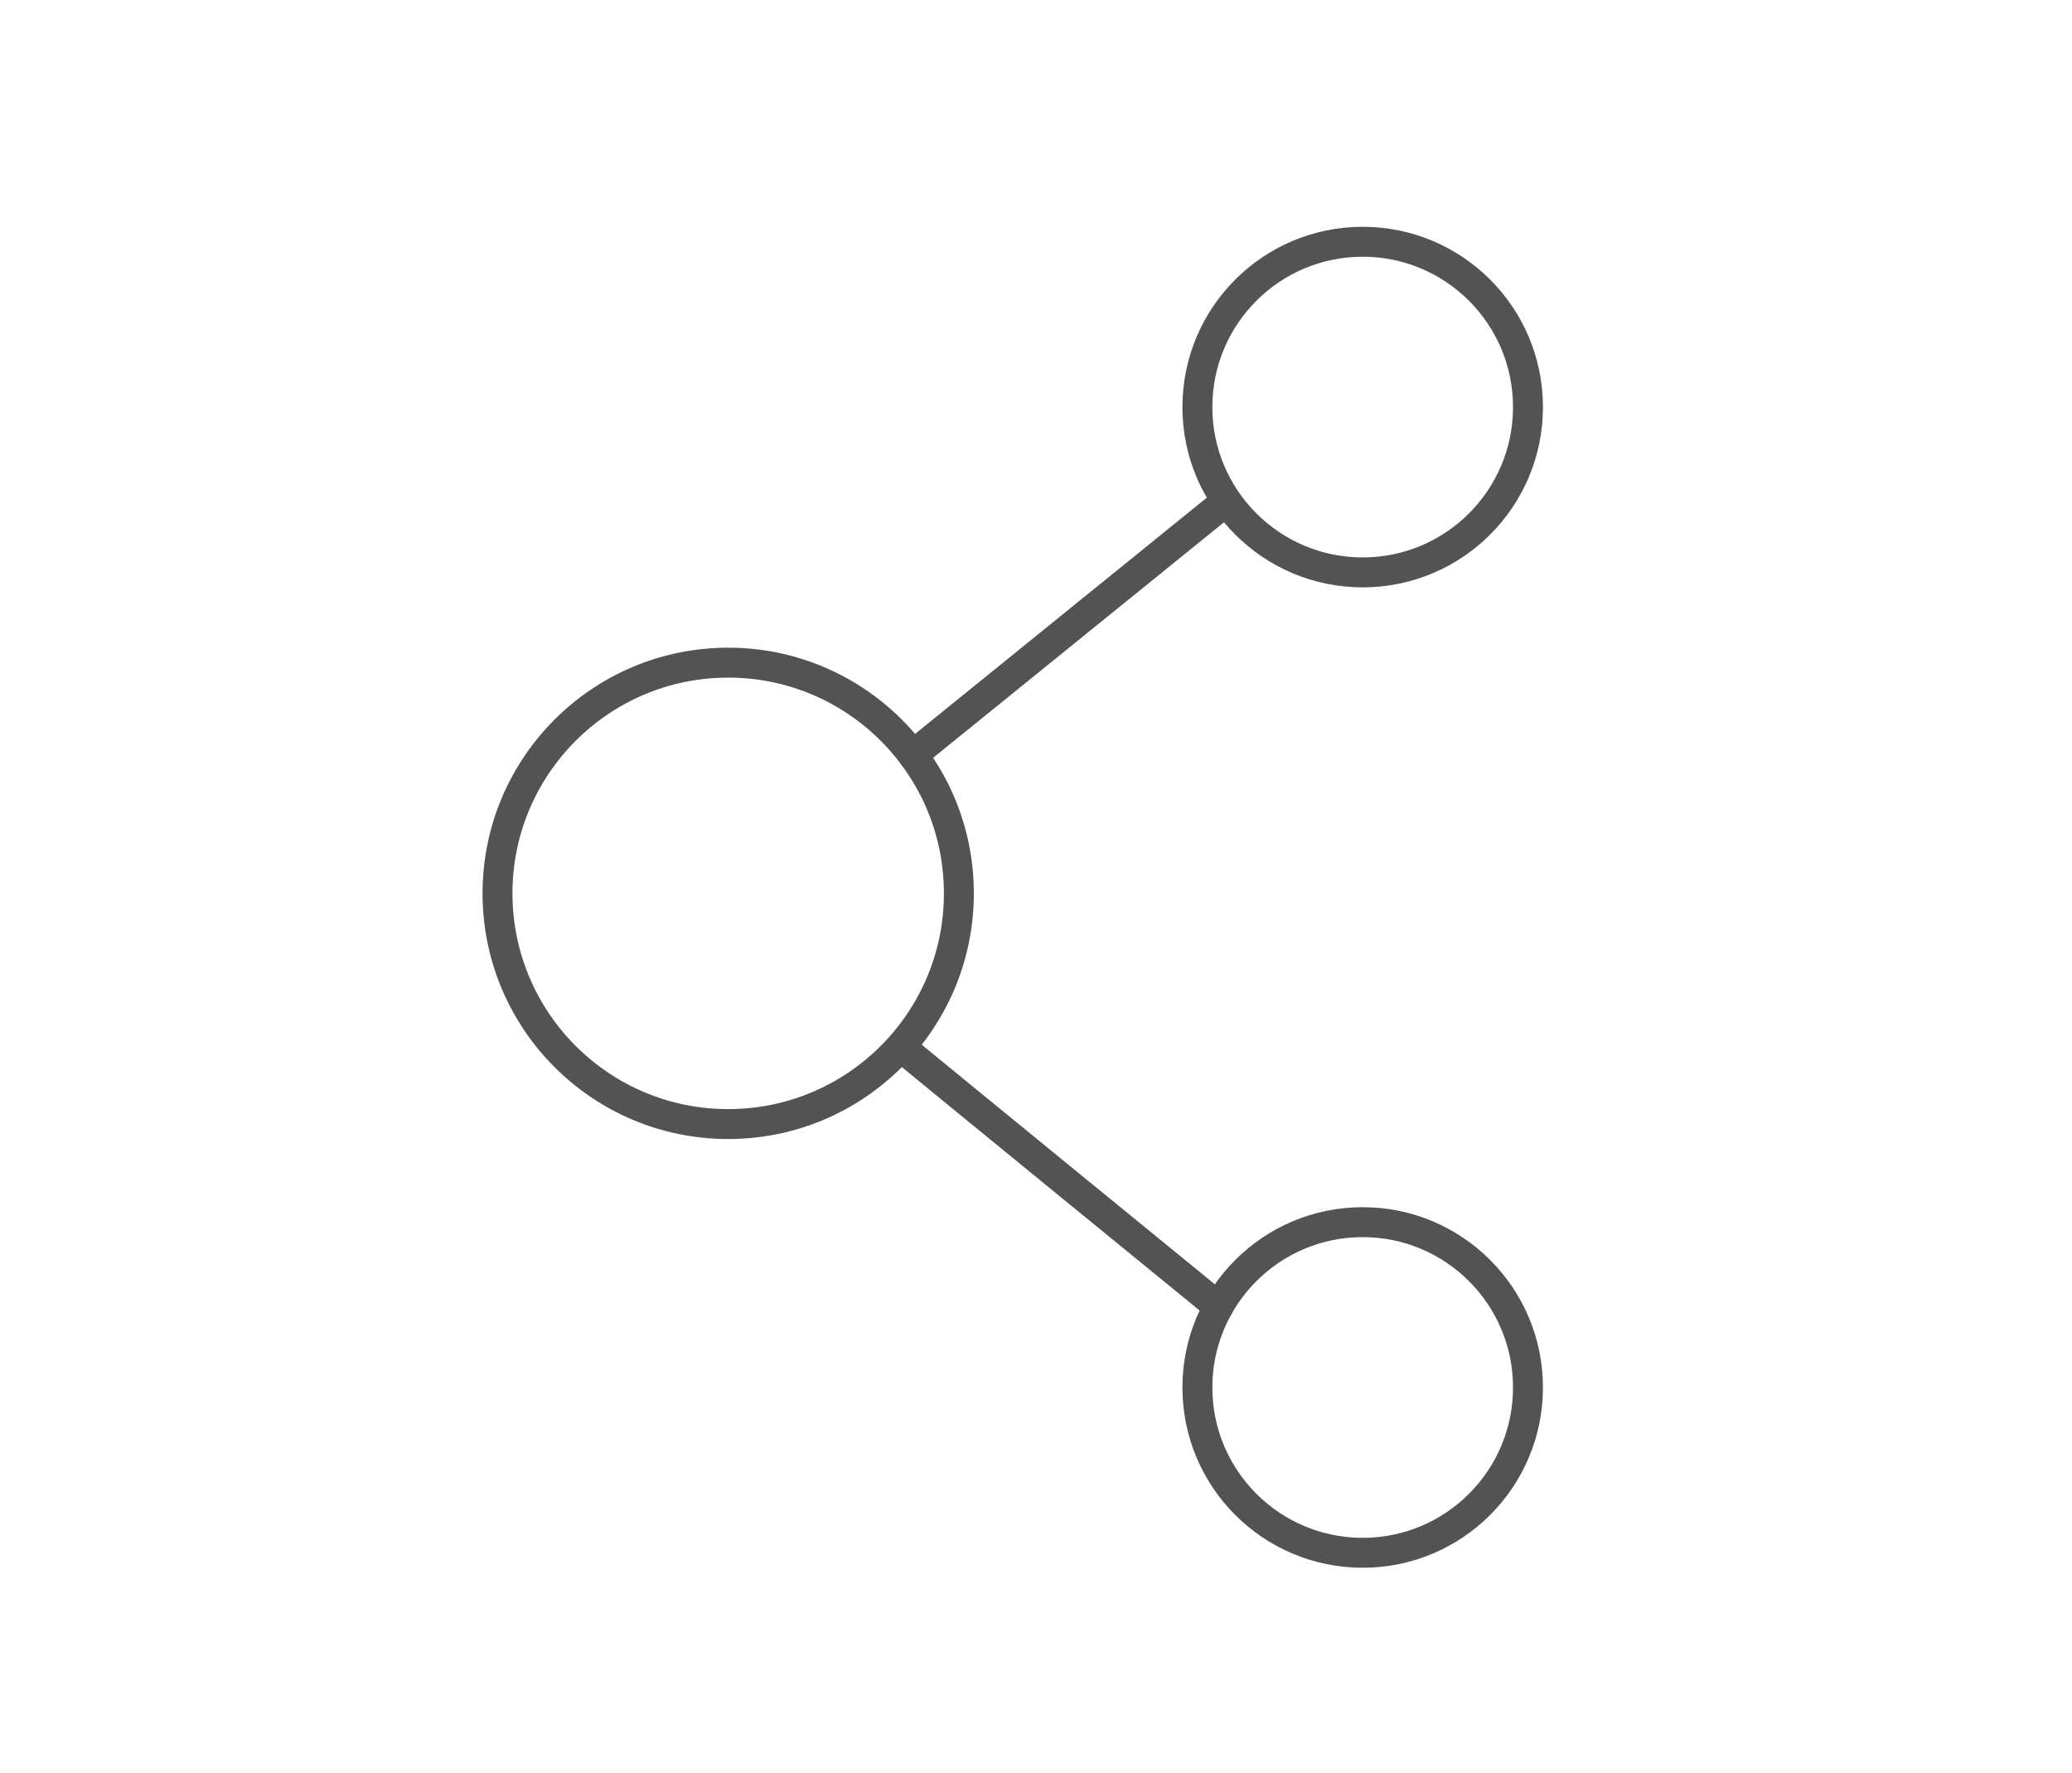 <?xml version="1.0" encoding="utf-8"?>
<!-- Generator: Adobe Illustrator 24.1.0, SVG Export Plug-In . SVG Version: 6.00 Build 0)  -->
<svg version="1.1" id="Ebene_1" xmlns="http://www.w3.org/2000/svg" xmlns:xlink="http://www.w3.org/1999/xlink" x="0px" y="0px"
	 width="90px" height="77px" viewBox="0 0 90 77" style="enable-background:new 0 0 90 77;" xml:space="preserve">
<style type="text/css">
	.st0{fill:none;stroke:#535353;stroke-width:1.3;stroke-linecap:round;stroke-linejoin:round;stroke-miterlimit:10;}
</style>
<circle class="st0" cx="59.19" cy="17.68" r="7.18"/>
<circle class="st0" cx="59.19" cy="60.26" r="7.18"/>
<circle class="st0" cx="31.63" cy="38.8" r="10.02"/>
<line class="st0" x1="53.26" y1="21.77" x2="39.65" y2="32.79"/>
<path class="st0" d="M39.15,45.48c0.58,0.5,13.78,11.27,13.78,11.27"/>
</svg>
